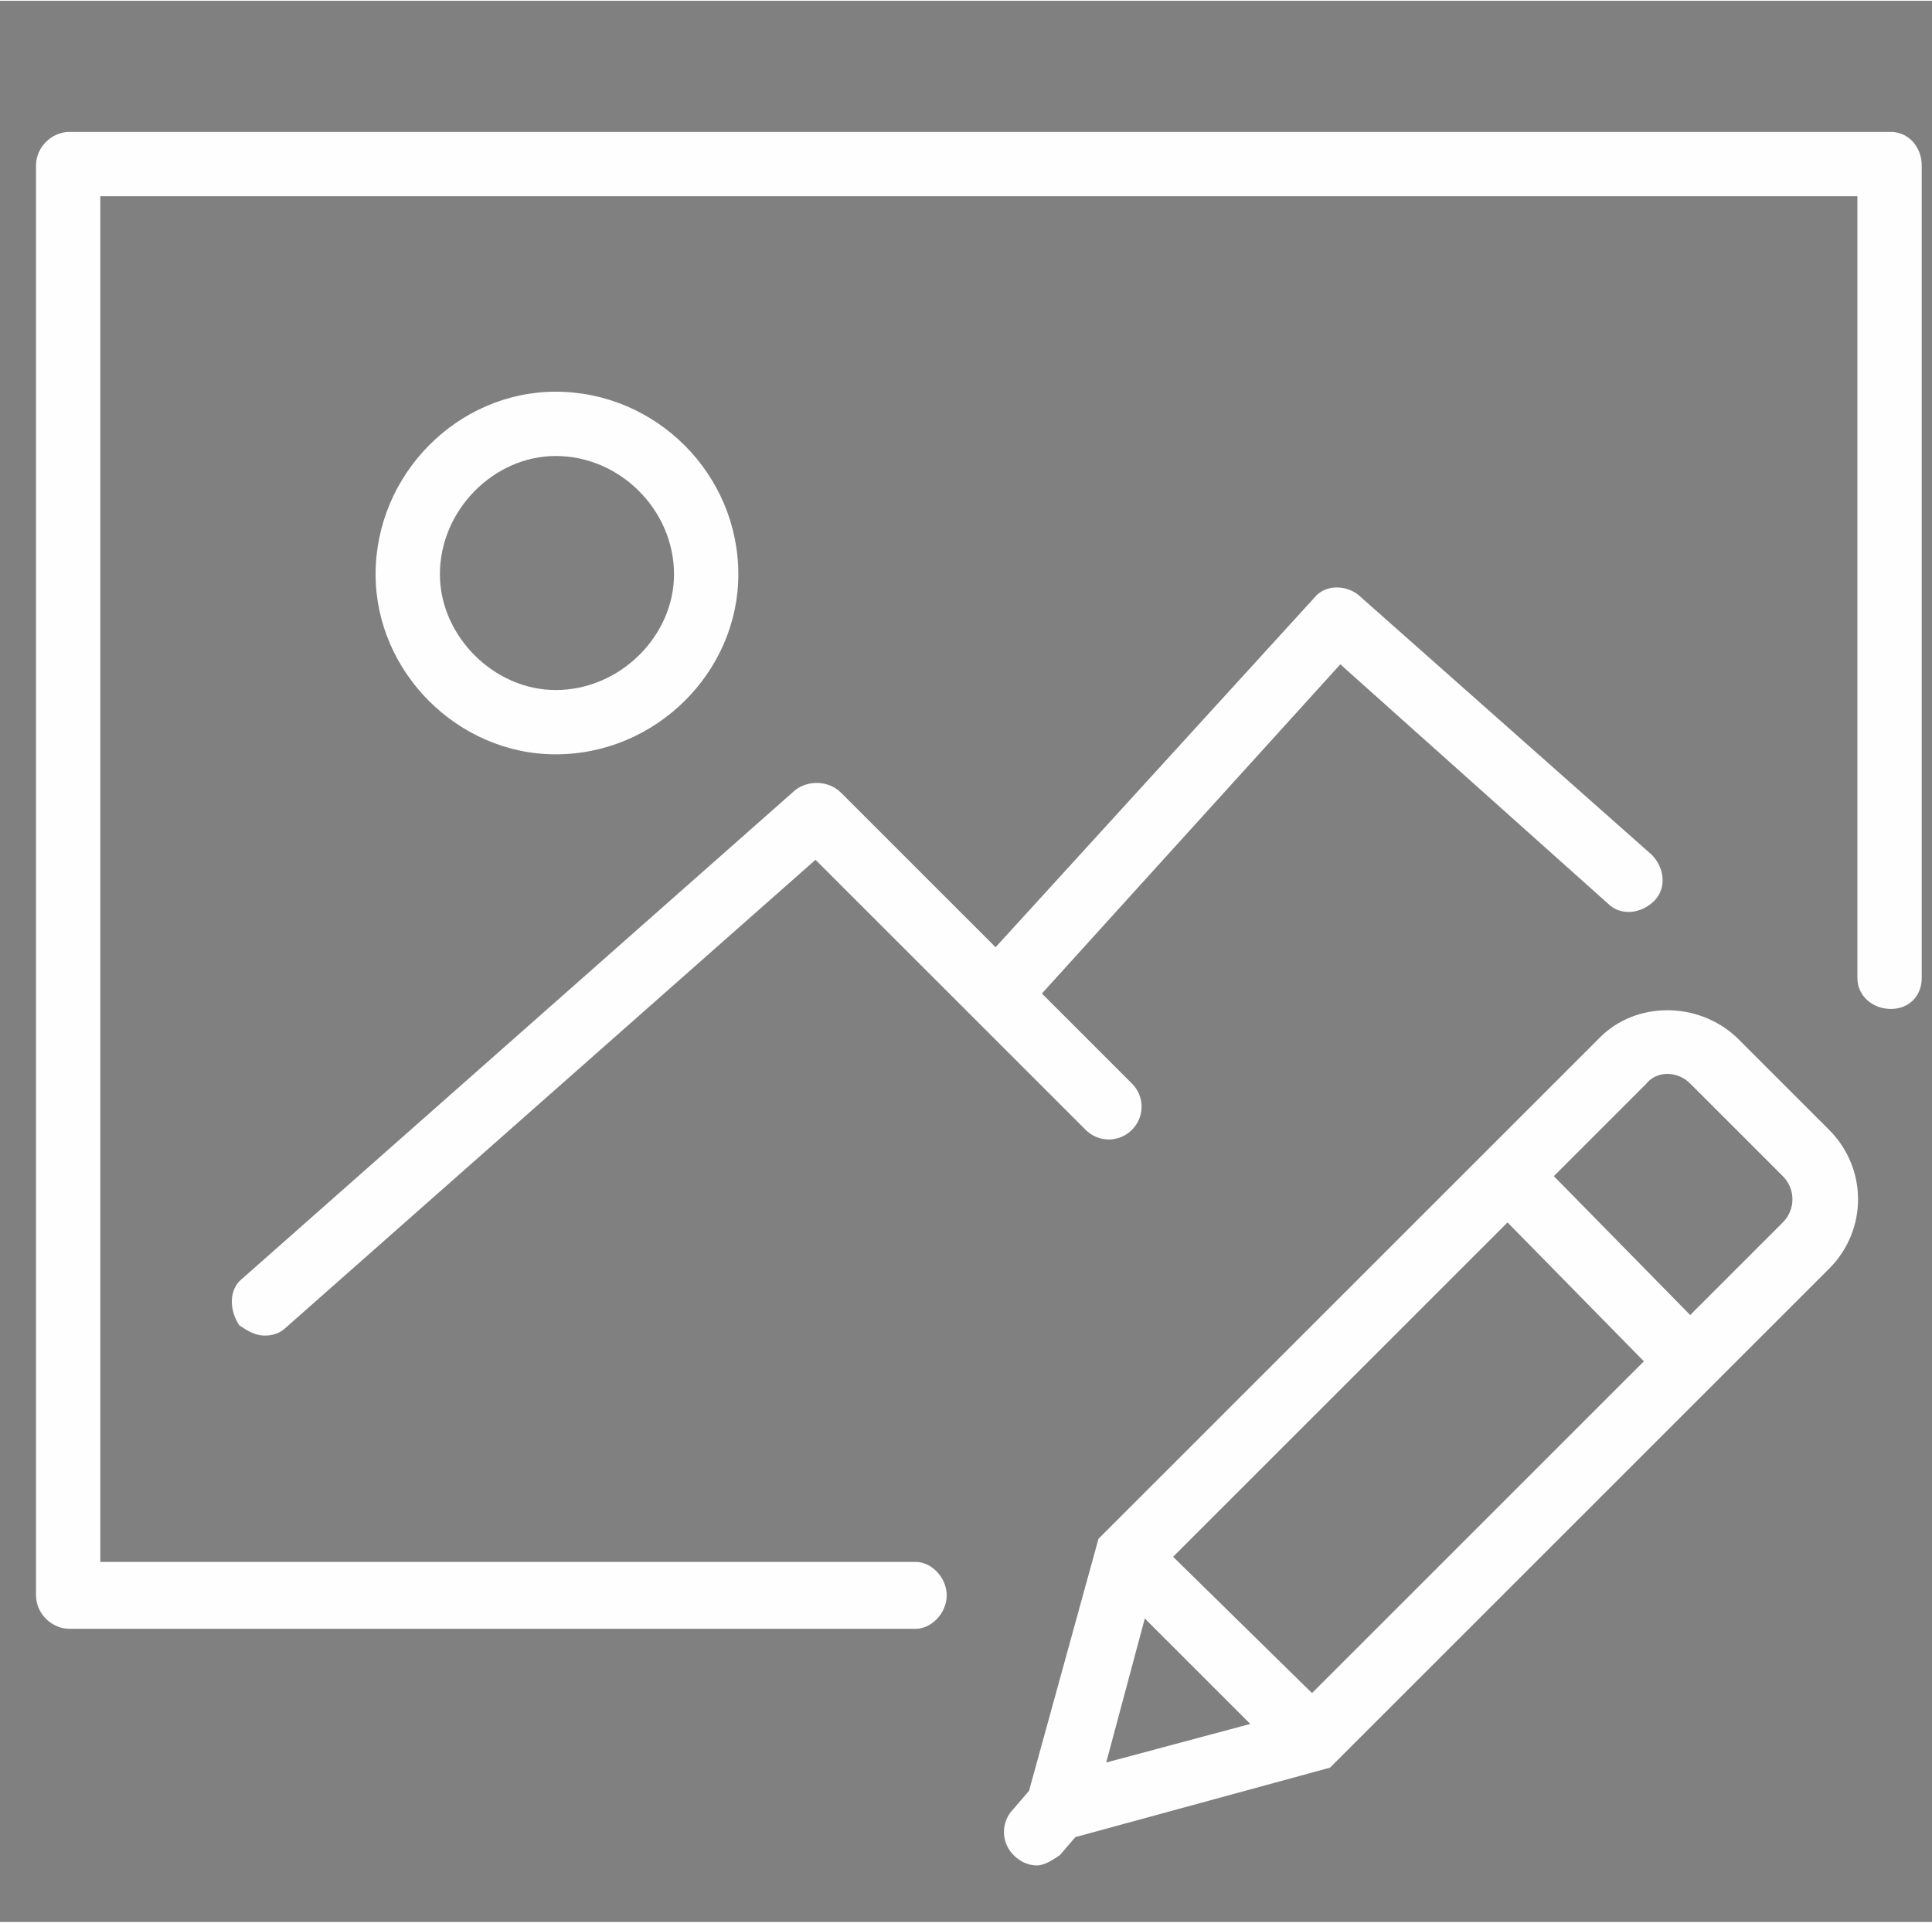 <?xml version="1.0" encoding="UTF-8"?>
<!DOCTYPE svg PUBLIC "-//W3C//DTD SVG 1.1//EN" "http://www.w3.org/Graphics/SVG/1.1/DTD/svg11.dtd">
<!-- Creator: CorelDRAW X8 -->
<svg xmlns="http://www.w3.org/2000/svg" xml:space="preserve" width="7.508mm" height="7.474mm" version="1.1" style="shape-rendering:geometricPrecision; text-rendering:geometricPrecision; image-rendering:optimizeQuality; fill-rule:evenodd; clip-rule:evenodd"
viewBox="0 0 751 747"
 xmlns:xlink="http://www.w3.org/1999/xlink">
 <rect x="0" y="0" width="751" height="747" fill="#808080" stroke="none"/>
 <defs>
  <style type="text/css">
   <![CDATA[
    .fil2 {fill:#FEFEFE}
    .fil1 {fill:#434242}
    .fil0 {fill:black}
   ]]>
  </style>
 </defs>
 <g id="Layer_x0020_1">
  <path class="fil0" d="M1518 776c0,0 0,0 0,0 0,0 0,0 0,0 0,0 0,0 0,0zm463 -59c-5,8 -10,17 -15,25 5,14 9,29 14,43 3,8 6,15 8,22 2,6 4,13 6,19 0,-1 -1,-3 -1,-4 3,8 6,17 10,26 0,1 1,2 1,2 2,3 2,6 2,10 0,3 0,6 -2,9 0,0 -1,1 -2,2 -3,7 -10,14 -19,13 -4,0 -7,-1 -10,-2 1,0 1,0 2,1 -10,-4 -19,-8 -29,-11 -11,-5 -22,-9 -32,-15 -10,-4 -19,-10 -29,-15 -8,-4 -15,-7 -23,-11 -13,10 -27,19 -41,27 -9,5 -20,10 -30,13 -9,3 -18,4 -27,6 -12,2 -24,4 -37,5 -12,0 -23,-1 -35,-3 -11,-1 -21,-3 -31,-7 -12,-3 -23,-9 -34,-14 -19,-10 -37,-21 -55,-33 -21,-14 -40,-30 -54,-49l0 0c-1,-1 -2,-2 -2,-3 -4,2 -8,2 -12,1 -4,0 -8,-1 -13,-2 -8,-1 -16,-2 -24,-4 -3,1 -5,2 -7,2 -5,3 -9,5 -14,7 -17,9 -33,17 -50,26 -4,2 -8,4 -13,5 -6,3 -12,6 -19,7 -5,1 -9,1 -14,0 -3,0 -8,-3 -10,-6 -5,-5 -8,-10 -7,-17 0,-6 1,-12 3,-18 5,-18 9,-37 14,-55 6,-20 11,-41 17,-61 0,-1 0,-1 0,-2 -10,-9 -19,-19 -26,-30 -9,-16 -17,-33 -22,-51 -5,-16 -10,-33 -12,-50 -3,-18 -4,-38 -4,-57 0,-12 1,-24 2,-36 2,-10 4,-21 6,-31 3,-10 6,-20 9,-30 3,-11 7,-21 12,-31 2,-5 4,-11 7,-17 3,-5 5,-10 8,-14 6,-10 13,-20 21,-29 7,-8 14,-15 22,-22 9,-8 18,-16 27,-22 17,-13 34,-24 53,-33 10,-5 21,-8 31,-12 10,-3 20,-6 31,-8 11,-2 22,-3 33,-5 11,-1 21,-2 32,-2 1,0 2,0 4,0 10,0 20,1 30,3 9,2 19,4 29,7 19,5 39,10 58,18 10,4 21,8 30,14 4,3 8,6 12,9 5,4 10,8 15,12 6,6 14,12 20,18 7,8 14,17 20,25 5,8 9,18 12,27 4,9 7,17 10,26 0,3 1,6 0,8 9,4 18,7 26,12 9,5 18,10 28,15 9,5 18,11 27,16 10,6 19,13 27,21 9,9 15,19 22,29 13,18 24,37 31,58 3,10 5,21 8,31 2,10 4,20 5,30 2,12 3,24 3,36 1,10 1,20 0,29 -3,22 -10,44 -18,65 -2,6 -5,13 -8,19 -2,4 -5,9 -7,13zm-488 18c-1,-2 -3,-4 -3,-6 -7,-16 -12,-34 -14,-51 -4,-19 -5,-38 -5,-58 0,-8 0,-17 1,-25 1,-10 2,-20 3,-30 0,1 0,1 0,2 1,-5 1,-10 2,-15 -4,0 -8,1 -13,1 -11,0 -21,-10 -21,-21 0,-12 10,-20 21,-21 5,0 11,0 16,0 2,0 5,0 7,0 0,0 0,0 0,0 4,-11 8,-22 14,-32 0,-1 1,-2 1,-3 -8,0 -17,1 -25,1 -11,0 -21,-10 -21,-21 0,-12 10,-21 21,-21 15,0 30,0 45,0 1,0 1,0 1,0 1,0 3,0 4,1 8,-11 15,-21 24,-30 0,-1 0,-1 1,-1 -11,-1 -22,-1 -33,0 -15,0 -31,0 -46,-1 -11,0 -20,-9 -20,-20 0,-11 8,-20 19,-20 0,0 1,0 1,0 20,0 39,1 59,1 10,0 19,0 28,0 10,0 20,1 30,1 2,0 4,0 6,1 2,-1 4,-3 6,-4 11,-6 23,-11 34,-15 10,-4 21,-8 31,-11 21,-6 43,-10 65,-10 0,0 1,0 1,0 11,0 21,0 32,1 10,0 19,2 29,4 -2,-5 -3,-10 -5,-14 -4,-8 -8,-15 -13,-21 -5,-7 -10,-13 -16,-18 -6,-6 -13,-12 -20,-17 -5,-4 -10,-8 -15,-11 -5,-3 -11,-5 -16,-8 -16,-6 -32,-11 -48,-16 -17,-5 -34,-9 -50,-12 -18,-2 -36,1 -54,3 -12,2 -25,4 -37,8 -10,3 -21,7 -31,11 -8,4 -18,8 -26,14 -9,5 -17,10 -25,16 -16,14 -32,28 -46,44 -9,13 -17,27 -23,41 -11,27 -19,55 -24,83 -1,14 -2,28 -2,41 1,14 2,28 4,42 3,21 9,42 17,63 5,10 10,21 17,30 4,5 9,9 13,13 4,3 8,6 12,8 10,6 14,19 8,29 -2,4 -5,6 -8,8 0,0 0,0 0,0 -6,22 -12,44 -18,66 -3,10 -6,21 -8,31 8,-4 17,-8 25,-12 11,-6 22,-11 33,-16 11,-5 25,-11 37,-7 6,2 12,3 18,4zm478 -171c-2,-11 -4,-22 -7,-33 -2,-11 -5,-22 -10,-33 -4,-10 -10,-20 -15,-29 -6,-9 -11,-17 -17,-26 -5,-5 -10,-10 -16,-15 -11,-8 -24,-16 -36,-23 -7,-4 -15,-7 -22,-11 -5,-3 -11,-7 -17,-9 -19,-8 -38,-13 -58,-16 -11,-1 -22,-1 -33,-1 -11,0 -21,0 -32,1 -11,2 -22,4 -32,7 -11,4 -22,8 -33,13 -14,5 -26,13 -38,21 -14,11 -25,25 -37,39 -6,9 -13,18 -19,28 -5,10 -11,20 -15,30 -5,11 -8,23 -11,34 -3,11 -5,21 -6,31 -2,15 -3,29 -2,43 0,15 0,29 2,43 3,19 7,37 14,55 6,12 13,22 20,33 6,6 11,13 18,18 6,5 12,10 18,15 26,19 53,34 82,47 11,5 22,7 33,9 14,2 28,1 42,0 17,-3 34,-5 50,-12 16,-7 30,-16 44,-26 2,-1 4,-3 5,-4 5,-4 9,-6 15,-6 5,0 9,1 12,4 2,0 4,0 5,1 23,12 45,25 69,36 5,2 10,4 15,6 0,-1 -1,-2 -1,-3 -1,-3 -2,-7 -3,-10 -3,-8 -6,-15 -9,-23 -3,-7 -5,-14 -8,-22 -3,-8 -7,-17 -10,-25 -1,-3 -1,-7 0,-10 0,0 0,-1 -1,-1 -1,-5 0,-11 2,-16 6,-7 11,-16 15,-24 5,-8 10,-16 13,-25 8,-18 13,-37 16,-56 2,-18 0,-37 -2,-55zm-453 212l0 0c1,1 2,3 3,4 -1,-1 -2,-3 -3,-4zm166 -229c25,1 50,1 75,0 13,0 25,0 38,-1 12,-1 24,-1 35,-2 11,0 21,-9 21,-20 0,-11 -10,-21 -21,-20 -49,3 -98,1 -148,-2 0,0 0,0 -1,0 -12,0 -21,12 -21,23 0,12 10,22 22,22zm155 32c-5,0 -10,1 -15,1 -6,0 -12,0 -19,0 -12,-1 -25,-2 -37,-2 -28,1 -56,-1 -84,-2 0,0 -1,0 -1,0 -11,0 -21,10 -21,22 0,12 10,21 22,22 28,0 56,0 84,0 12,0 25,1 37,1 12,1 23,1 34,1 12,0 22,-10 22,-21 0,-12 -10,-21 -22,-22zm-12 71c-7,0 -14,0 -21,0 -4,0 -9,0 -13,0 -13,0 -25,0 -37,0 -12,0 -24,0 -36,0 -13,0 -27,-1 -40,-1 0,0 0,0 0,0 -11,0 -20,10 -20,20 0,11 9,21 20,21 25,-1 51,-2 76,0 12,0 23,1 35,1 12,0 24,0 36,2 6,0 12,-3 15,-7 4,-4 7,-9 7,-15 0,-11 -10,-21 -22,-21z"/>
  <g id="_2235636041088">
   <g>
    <g>
     <path class="fil1" d="M2602 106l-14 0c-8,-71 -40,-139 -92,-190 -31,-31 -68,-55 -108,-71l158 0c4,14 17,24 32,24 19,0 35,-16 35,-35 0,-19 -16,-34 -35,-34 -15,0 -28,10 -32,23l-240 0 0 -12c0,-6 -4,-11 -11,-11l-47 0c-6,0 -11,5 -11,11l0 12 -239 0c-5,-13 -17,-23 -33,-23 -19,0 -34,15 -34,34 0,19 15,35 34,35 16,0 28,-10 33,-24l157 0c-40,16 -77,40 -108,71 -51,51 -83,119 -91,190l-14 0c-6,0 -11,5 -11,11l0 47c0,7 5,11 11,11l47 0c6,0 11,-4 11,-11l0 -47c0,-6 -5,-11 -11,-11l-11 0c8,-65 38,-127 85,-174 47,-47 108,-77 174,-85l0 11c0,4 3,8 6,10l-146 315c-2,4 -2,8 1,12 1,1 73,97 80,196 -14,5 -23,18 -23,33l0 23c0,19 15,35 34,35l165 0c19,0 35,-16 35,-35l0 -23c0,-15 -10,-28 -23,-33 7,-99 79,-195 80,-196 2,-4 3,-8 1,-12l-147 -315c4,-2 6,-6 6,-10l0 -11c66,8 128,38 175,85 47,47 77,108 84,174l-10 0c-6,0 -11,5 -11,11l0 47c0,7 5,11 11,11l47 0c6,0 11,-4 11,-11l0 -47c0,-6 -5,-11 -11,-11zm-24 -284c7,0 13,5 13,12 0,7 -6,13 -13,13 -7,0 -12,-6 -12,-13 0,-7 5,-12 12,-12zm-613 25c-7,0 -12,-6 -12,-13 0,-7 5,-12 12,-12 7,0 13,5 13,12 0,7 -6,13 -13,13zm13 306l-25 0 0 -25 13 0c0,0 0,0 0,0 0,0 0,0 0,0l12 0 0 25zm281 -331l25 0 0 25 -25 0 0 -25zm108 602l0 23c0,7 -6,13 -13,13l-165 0c-7,0 -12,-6 -12,-13l0 -23c0,-7 5,-13 12,-13l165 0c7,0 13,6 13,13zm57 -237c-16,22 -74,109 -80,202l-144 0c-7,-93 -64,-180 -80,-202l141 -304 0 260c-20,5 -36,23 -36,45 0,26 21,46 47,46 25,0 46,-20 46,-46 0,-22 -15,-40 -35,-45l0 -260 141 304zm-152 -23c13,0 24,11 24,24 0,13 -11,24 -24,24 -14,0 -24,-11 -24,-24 0,-13 10,-24 24,-24zm319 -11l-25 0 0 -25 11 0c0,0 0,0 0,0 1,0 1,0 1,0l13 0 0 25z"/>
    </g>
   </g>
   <g>
   </g>
   <g>
   </g>
   <g>
   </g>
   <g>
   </g>
   <g>
   </g>
   <g>
   </g>
   <g>
   </g>
   <g>
   </g>
   <g>
   </g>
   <g>
   </g>
   <g>
   </g>
   <g>
   </g>
   <g>
   </g>
   <g>
   </g>
   <g>
   </g>
  </g>
  <g id="_2235636018336">
   <g>
    <path class="fil1" d="M1809 -91l-78 0 0 -439c0,-9 -8,-16 -18,-16l-413 0c-10,0 -18,7 -18,16l0 538c0,9 8,16 18,16l194 0 0 53c0,9 8,16 18,16l297 0c10,0 18,-7 18,-16l0 -152c0,-9 -8,-16 -18,-16zm-114 -423l0 82 -377 0 0 -82 377 0zm-201 439l0 67 -176 0 0 -392 377 0 0 309 -183 0c-10,0 -18,7 -18,16zm297 136l-261 0 0 -119 261 0 0 119z"/>
    <path class="fil1" d="M1377 -447c16,0 29,-11 29,-26 0,-14 -13,-25 -29,-25 -15,0 -28,11 -28,25 0,15 13,26 28,26zm0 -32c5,0 8,3 8,6 0,4 -3,7 -8,7 -4,0 -7,-3 -7,-7 0,-3 3,-6 7,-6z"/>
    <path class="fil1" d="M1586 27c16,0 29,-12 29,-26 0,-14 -13,-25 -29,-25 -15,0 -28,11 -28,25 0,14 13,26 28,26zm0 -32c4,0 8,3 8,6 0,4 -4,7 -8,7 -4,0 -7,-3 -7,-7 0,-3 3,-6 7,-6z"/>
    <path class="fil1" d="M1944 -545l-93 0c-10,0 -18,7 -18,16l0 409c0,3 1,5 2,7l46 84c3,5 10,9 17,9 6,0 13,-4 16,-9l46 -84c1,-2 2,-4 2,-7l0 -409c0,-9 -8,-16 -18,-16zm-46 126c14,0 26,-10 28,-22l0 305 -57 0 0 -305c2,12 14,22 29,22zm-8 -26c0,-3 3,-6 8,-6 4,0 7,3 7,6 0,4 -3,7 -7,7 -5,0 -8,-3 -8,-7zm36 -67l0 64c-2,-13 -14,-22 -28,-22 -15,0 -27,9 -29,22l0 -64 57 0zm-28 439l-18 -31 35 0 -17 31z"/>
   </g>
   <g>
   </g>
   <g>
   </g>
   <g>
   </g>
   <g>
   </g>
   <g>
   </g>
   <g>
   </g>
   <g>
   </g>
   <g>
   </g>
   <g>
   </g>
   <g>
   </g>
   <g>
   </g>
   <g>
   </g>
   <g>
   </g>
   <g>
   </g>
   <g>
   </g>
  </g>
  <g id="_2235636007968">
   <g>
    <path class="fil2" d="M675 403c-15,-14 -39,-14 -53,0l-195 195 -27 98 -6 7c-5,5 -5,13 0,18l0 0 0 0c2,2 5,4 9,4 3,0 6,-2 9,-4l6 -7 99 -27 194 -194c15,-15 15,-39 0,-54l-36 -36zm-219 202l130 -130 53 54 -129 129 -54 -53zm-11 24l41 41 -56 15 15 -56zm248 -154l-36 36 -53 -54 36 -36c4,-5 12,-5 17,0l36 36c5,5 5,13 0,18z"/>
    <path class="fil2" d="M287 223c0,-39 -32,-71 -71,-71 -38,0 -70,32 -70,71 0,38 32,70 70,70 39,0 71,-32 71,-70zm-116 0c0,-25 21,-46 45,-46 25,0 46,21 46,46 0,24 -21,45 -46,45 -24,0 -45,-21 -45,-45z"/>
    <path class="fil2" d="M93 515c3,2 6,4 10,4 3,0 6,-1 8,-3l206 -182 105 105c5,5 13,5 18,0 5,-5 5,-13 0,-18l-35 -35 116 -128 104 93c5,5 13,4 18,-1 5,-5 4,-13 -1,-18l-114 -101c-5,-4 -13,-4 -17,1l-124 136 -60 -60c-5,-5 -13,-5 -18,-1l-215 190c-5,4 -5,12 -1,18z"/>
    <path class="fil2" d="M735 51l-708 0c-7,0 -13,6 -13,13l0 556c0,7 6,13 13,13l329 0c6,0 12,-6 12,-13 0,-7 -6,-13 -12,-13l-317 0 0 -531 683 0 0 304c0,7 6,12 13,12 7,0 12,-5 12,-12l0 -316c0,-7 -5,-13 -12,-13z"/>
   </g>
   <g>
   </g>
   <g>
   </g>
   <g>
   </g>
   <g>
   </g>
   <g>
   </g>
   <g>
   </g>
   <g>
   </g>
   <g>
   </g>
   <g>
   </g>
   <g>
   </g>
   <g>
   </g>
   <g>
   </g>
   <g>
   </g>
   <g>
   </g>
   <g>
   </g>
  </g>
 </g>
</svg>
